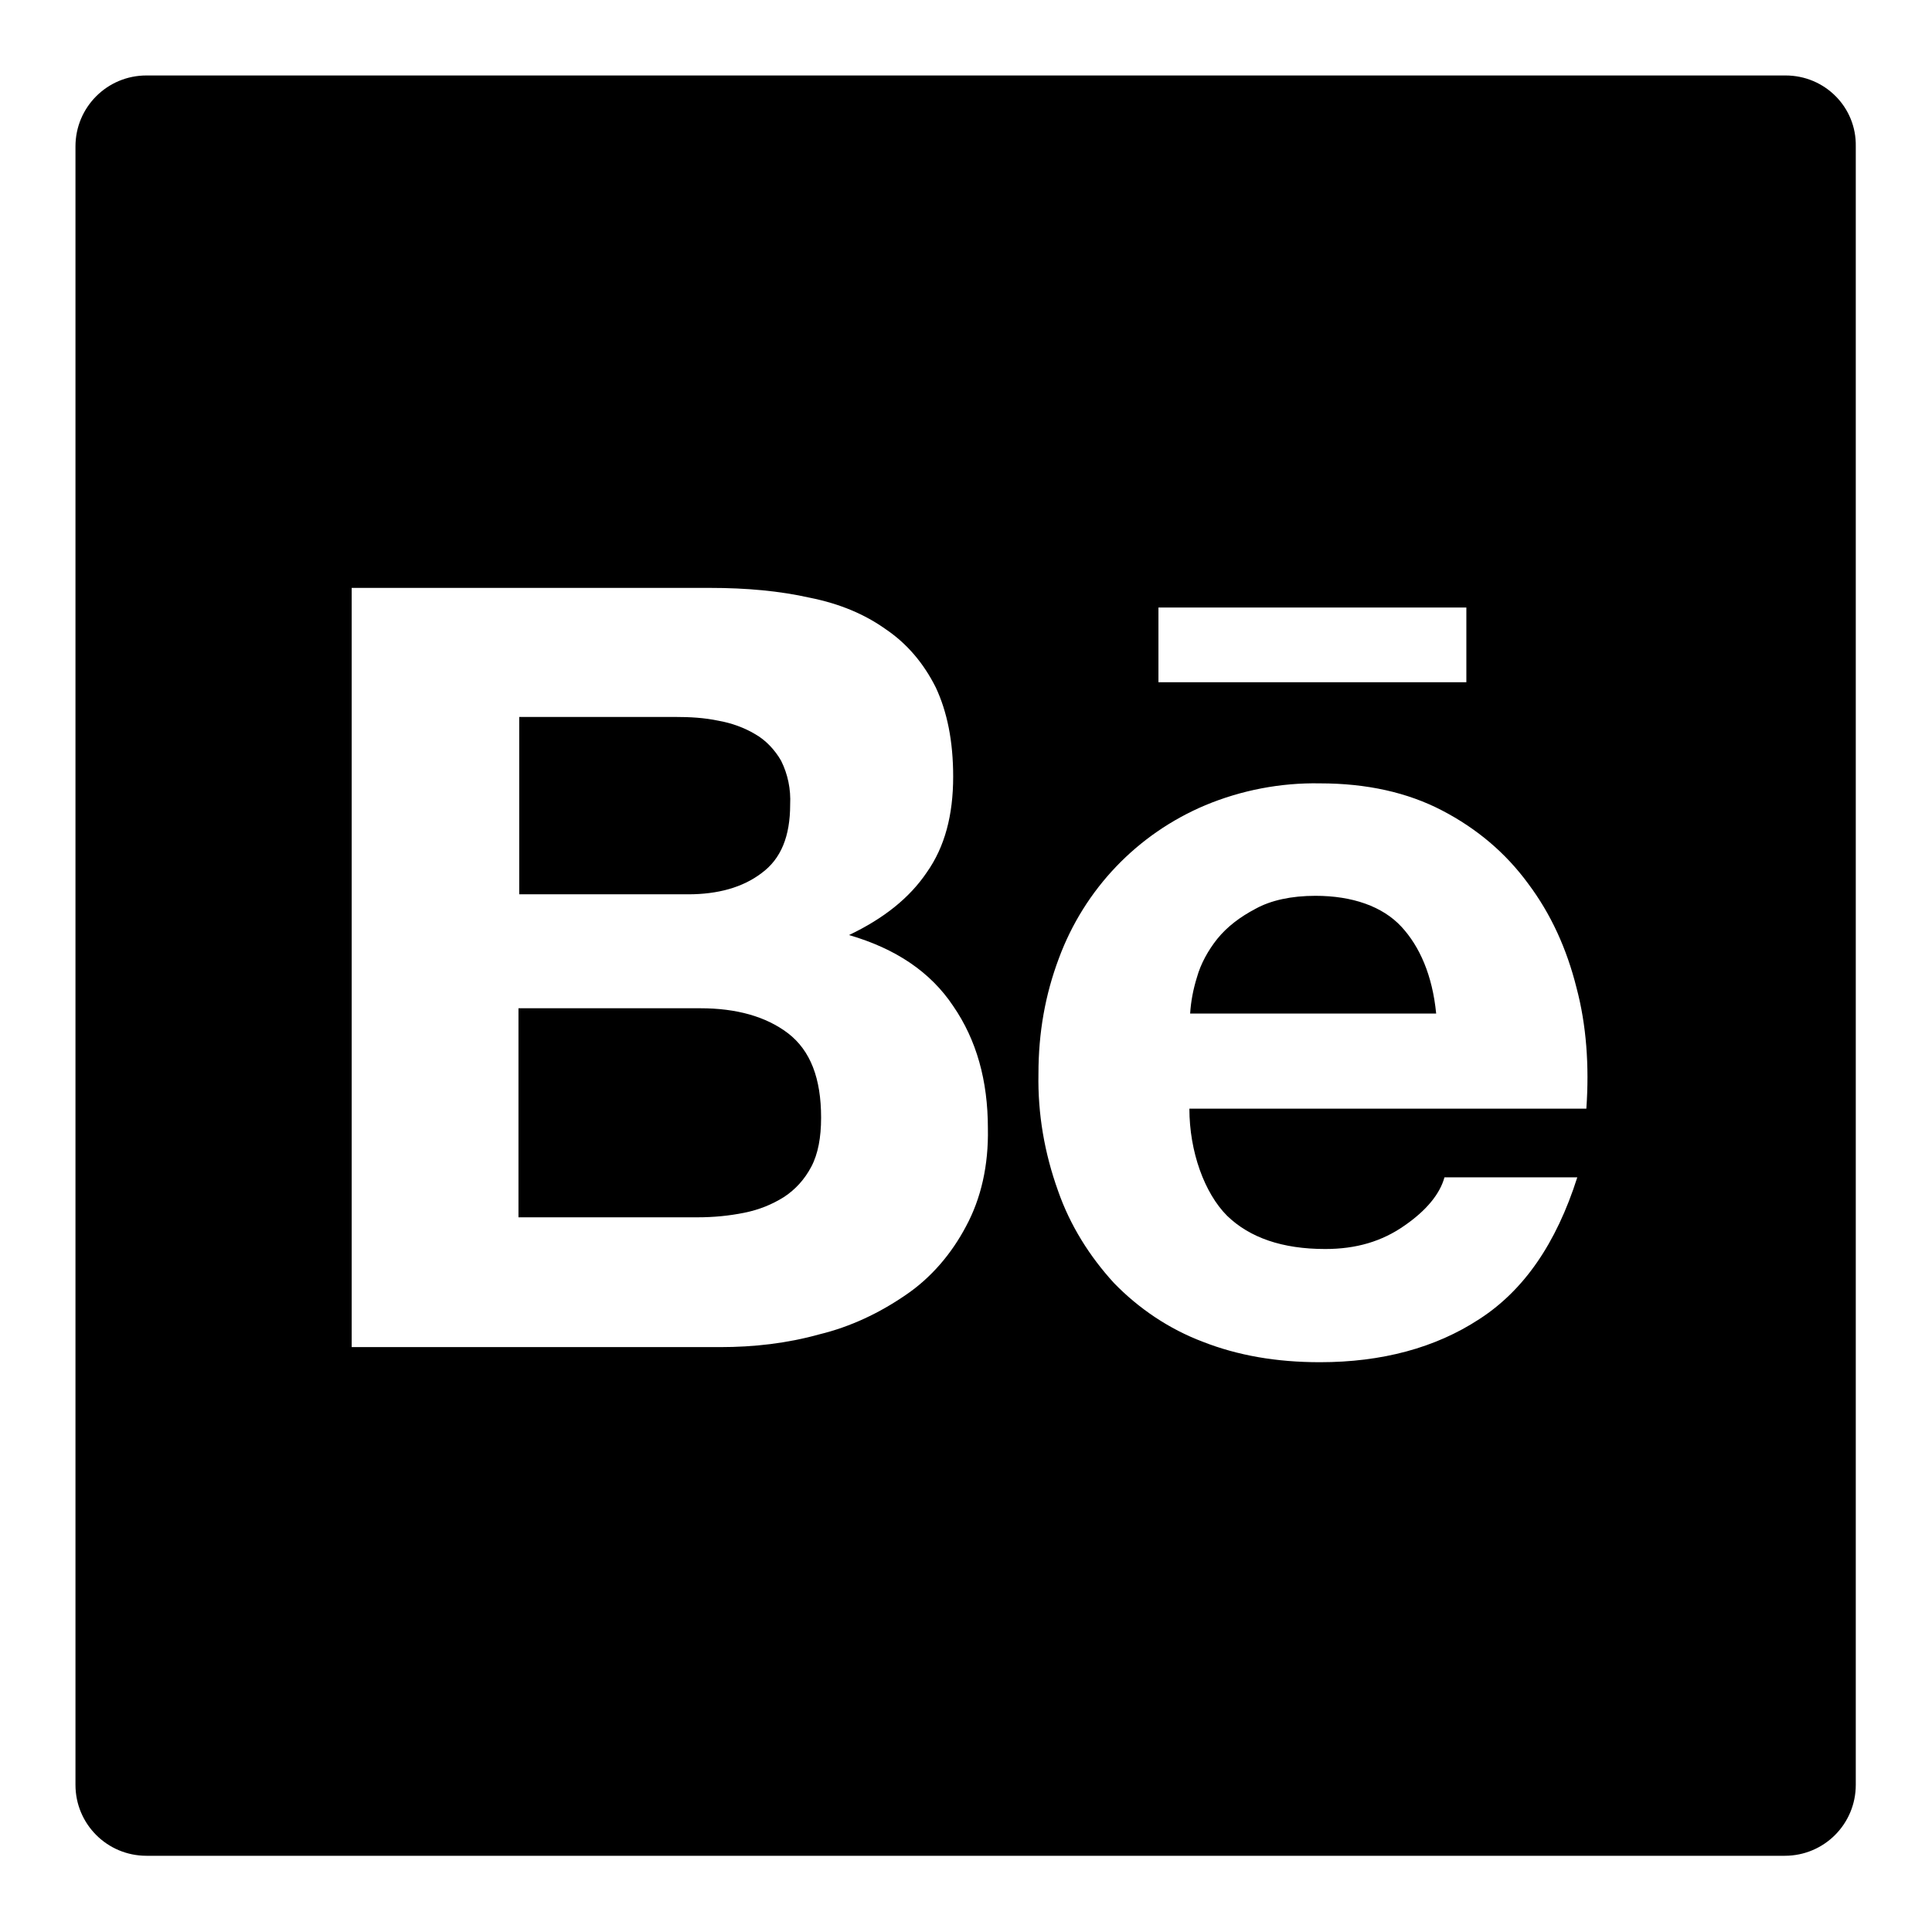 <?xml version="1.0" encoding="utf-8"?>
<!-- Svg Vector Icons : http://www.onlinewebfonts.com/icon -->
<!DOCTYPE svg PUBLIC "-//W3C//DTD SVG 1.1//EN" "http://www.w3.org/Graphics/SVG/1.1/DTD/svg11.dtd">
<svg version="1.1" xmlns="http://www.w3.org/2000/svg" xmlns:xlink="http://www.w3.org/1999/xlink" x="0px" y="0px" viewBox="0 0 256 256" enable-background="new 0 0 256 256" xml:space="preserve">
<g> <path fill="#000000" d="M236.6,10H19.4c-5.2,0-9.4,4.2-9.4,9.4v217.1c0,5.2,4.2,9.4,9.4,9.4h217.1c5.2,0,9.4-4.2,9.4-9.4V19.4 C246,14.2,241.8,10,236.6,10z M153.5,80.5h40.8v9.9h-40.8V80.5z M128,162.5c-1.9,3.6-4.6,6.8-8,9.1c-3.5,2.4-7.3,4.2-11.4,5.2 c-4.3,1.2-8.7,1.7-13.2,1.7H46.6V77.9h47.5c4.8,0,9.2,0.4,13.2,1.3c4,0.8,7.3,2.2,10.1,4.2c2.8,1.9,5,4.5,6.6,7.7 c1.5,3.2,2.3,7.1,2.3,11.8c0,5.1-1.1,9.3-3.5,12.7c-2.3,3.4-5.7,6.1-10.3,8.3c6.2,1.8,10.8,4.9,13.8,9.4c3.1,4.5,4.6,9.9,4.6,16.2 C131,154.4,130,158.8,128,162.5z M210.2,146.9h-52.6c0,5.7,2,11.2,5,14.2c3,2.9,7.3,4.4,13,4.4c4.1,0,7.5-1,10.5-3.1 c2.9-2,4.7-4.2,5.3-6.4H209c-2.8,8.8-7.1,15-13,18.8c-5.8,3.8-12.9,5.7-21.1,5.7c-5.8,0-10.9-0.9-15.5-2.7 c-4.5-1.7-8.5-4.4-11.8-7.8c-3.2-3.5-5.8-7.6-7.4-12.2c-1.8-5-2.7-10.2-2.6-15.5c0-5.5,0.9-10.5,2.7-15.3 c3.4-9.2,10.4-16.5,19.4-20.3c4.8-2,10-3,15.2-2.9c6.2,0,11.6,1.2,16.2,3.6c4.6,2.4,8.4,5.6,11.4,9.7c3,4,5.1,8.6,6.4,13.8 C210.2,135.8,210.6,141.2,210.2,146.9L210.2,146.9z M174.3,118.7c-3.2,0-5.9,0.6-7.9,1.7c-2.1,1.1-3.8,2.4-5.1,4 c-1.2,1.5-2.2,3.3-2.7,5.1c-0.5,1.6-0.8,3.2-0.9,4.8h32.6c-0.5-5.1-2.2-8.9-4.6-11.5C183.2,120.1,179.2,118.7,174.3,118.7 L174.3,118.7z M100.9,115.7c2.6-1.9,3.8-4.9,3.8-9.1c0.1-2-0.3-4-1.2-5.8c-0.8-1.4-2-2.7-3.4-3.5c-1.5-0.9-3.2-1.5-4.9-1.8 c-1.9-0.4-3.8-0.5-5.7-0.5H68.8v23.5h22.4C95.1,118.5,98.4,117.6,100.9,115.7z M104.4,136.9c-2.9-2.2-6.8-3.3-11.6-3.3H68.7v27.7 h23.7c2.2,0,4.2-0.2,6.2-0.6c2-0.4,3.7-1.1,5.3-2.1c1.5-1,2.7-2.3,3.6-4c0.9-1.7,1.3-3.9,1.3-6.5 C108.8,142.9,107.4,139.2,104.4,136.9z"/></g>
</svg>